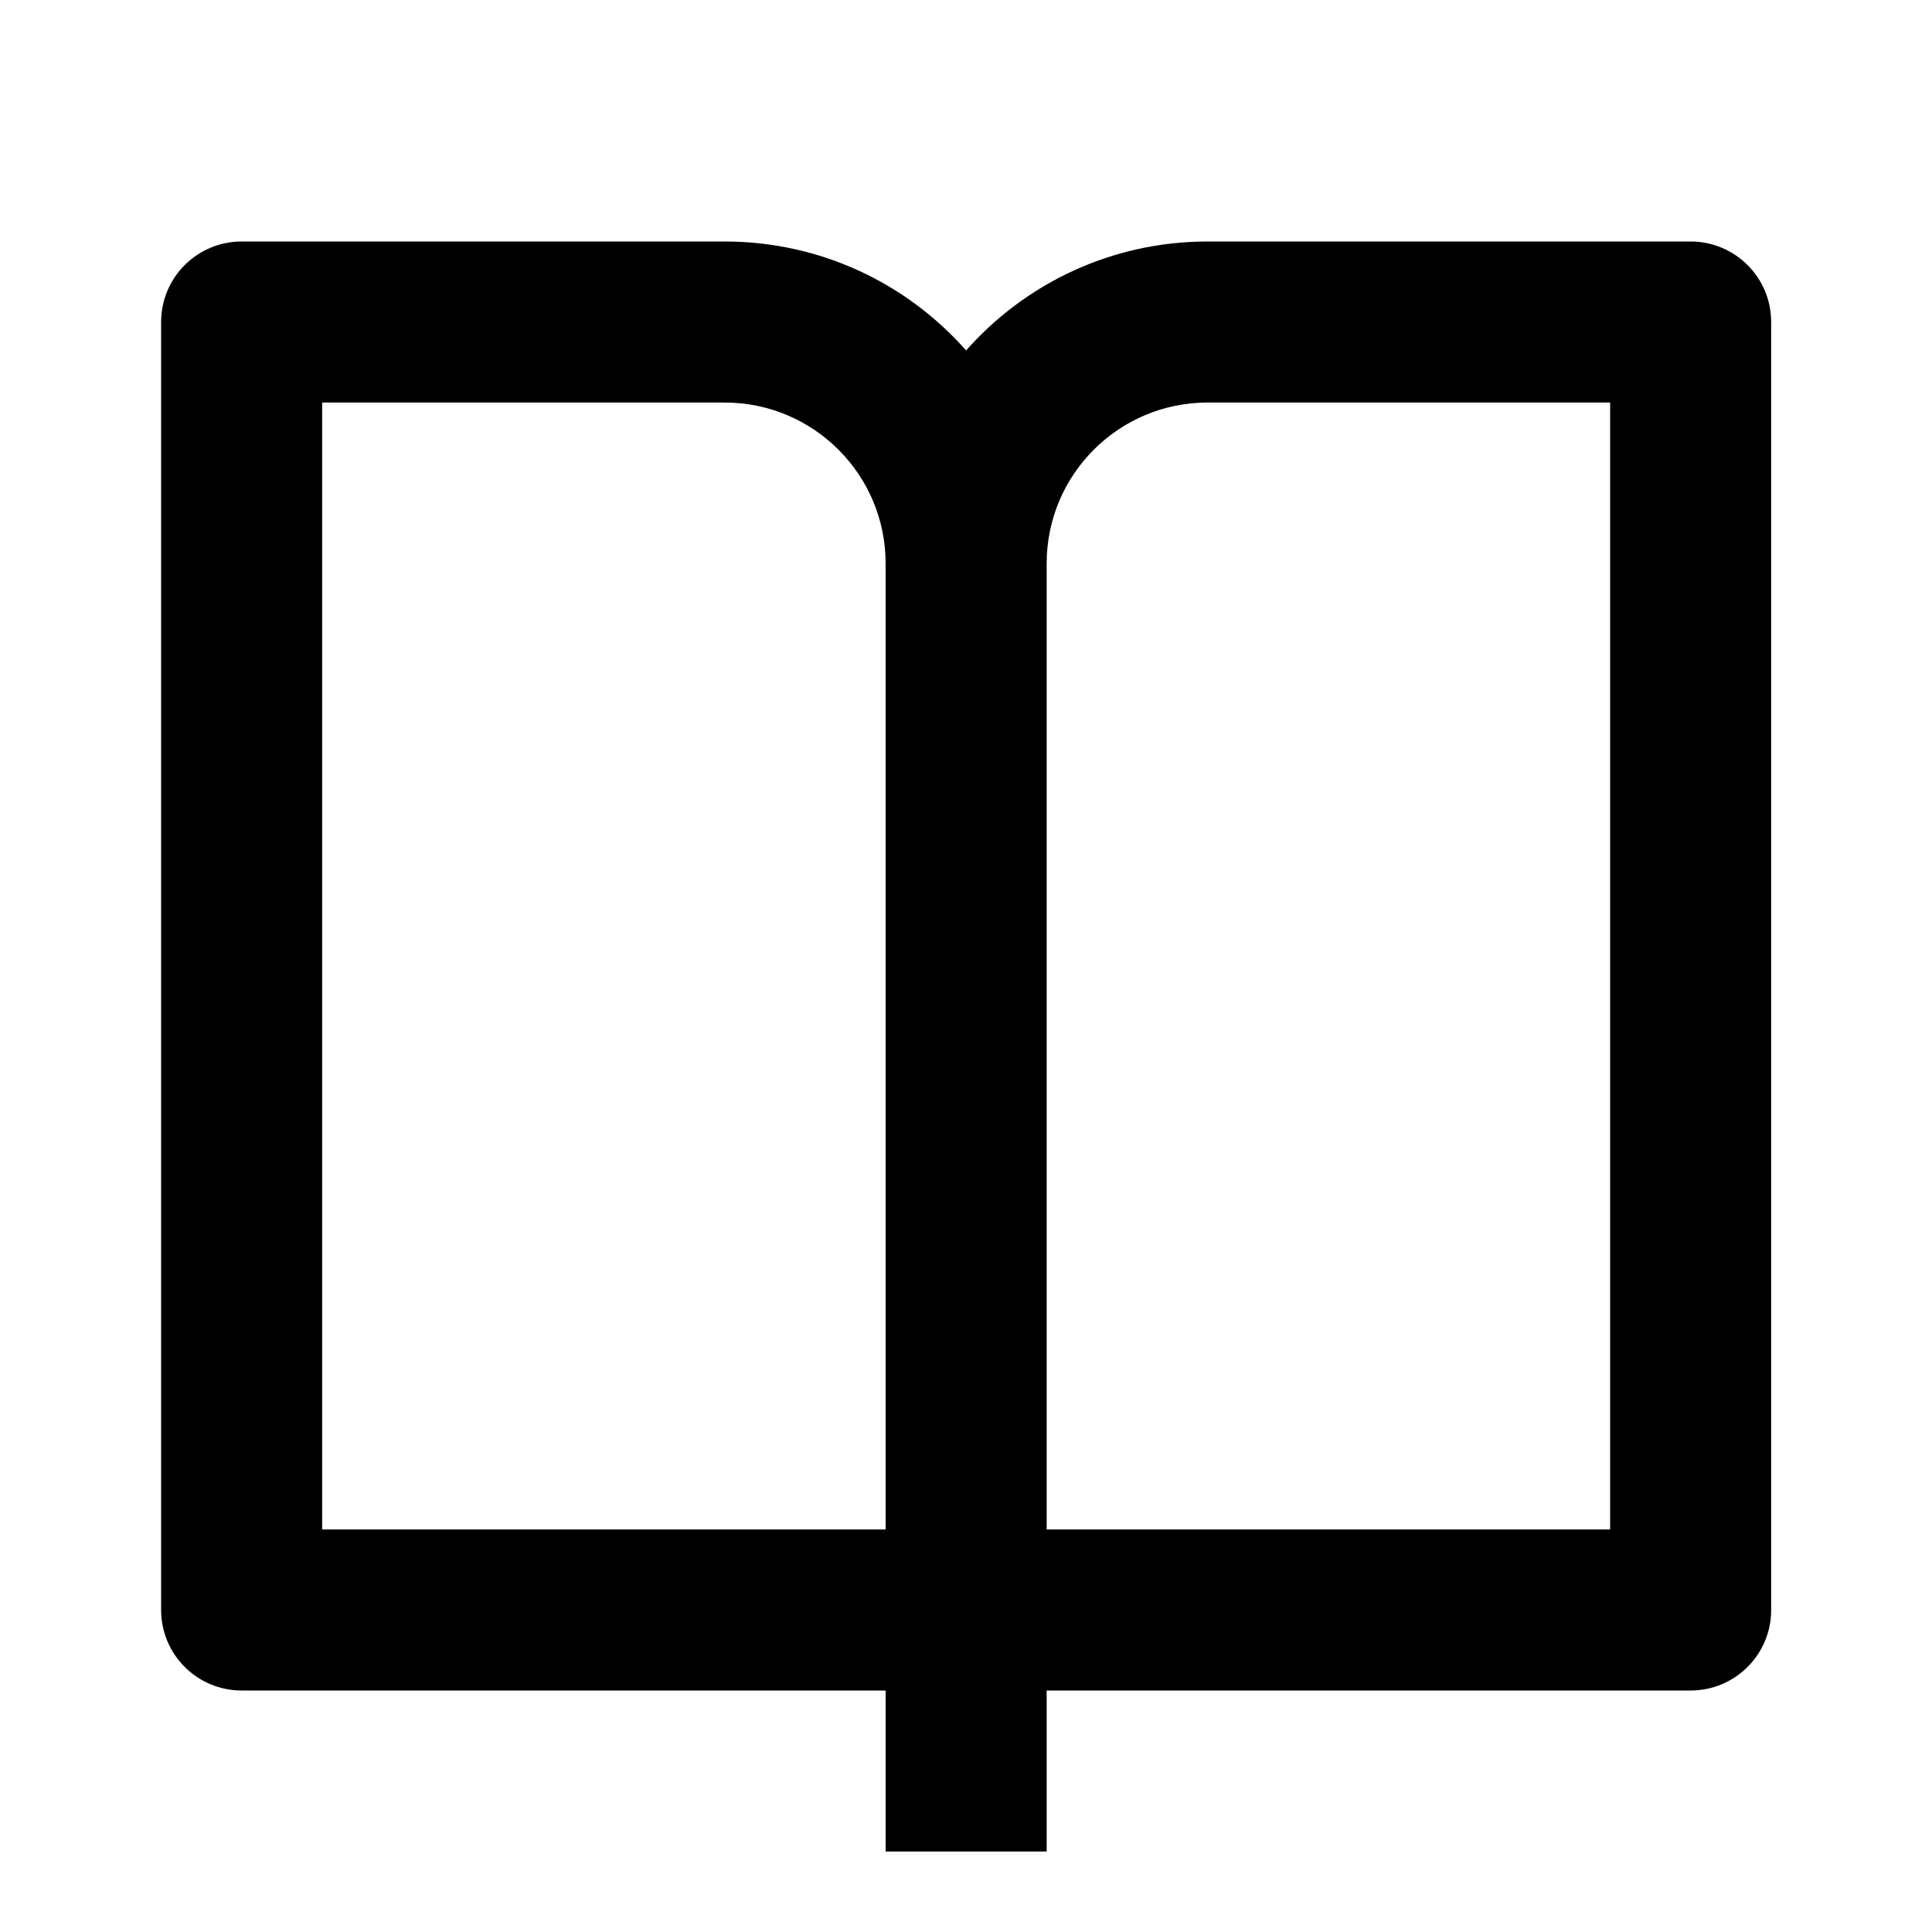 <svg width="20" height="20" viewBox="0 0 20 20" fill="none" xmlns="http://www.w3.org/2000/svg">
<path d="M10.835 17.5V19.167H9.168V17.5H2.501C2.041 17.5 1.668 17.127 1.668 16.667V3.333C1.668 2.873 2.041 2.5 2.501 2.5H7.501C8.497 2.5 9.391 2.936 10.001 3.628C10.612 2.936 11.506 2.5 12.501 2.5H17.501C17.962 2.5 18.335 2.873 18.335 3.333V16.667C18.335 17.127 17.962 17.5 17.501 17.5H10.835ZM16.668 15.833V4.167H12.501C11.581 4.167 10.835 4.913 10.835 5.833V15.833H16.668ZM9.168 15.833V5.833C9.168 4.913 8.422 4.167 7.501 4.167H3.335V15.833H9.168Z" fill="black"/>
</svg>
